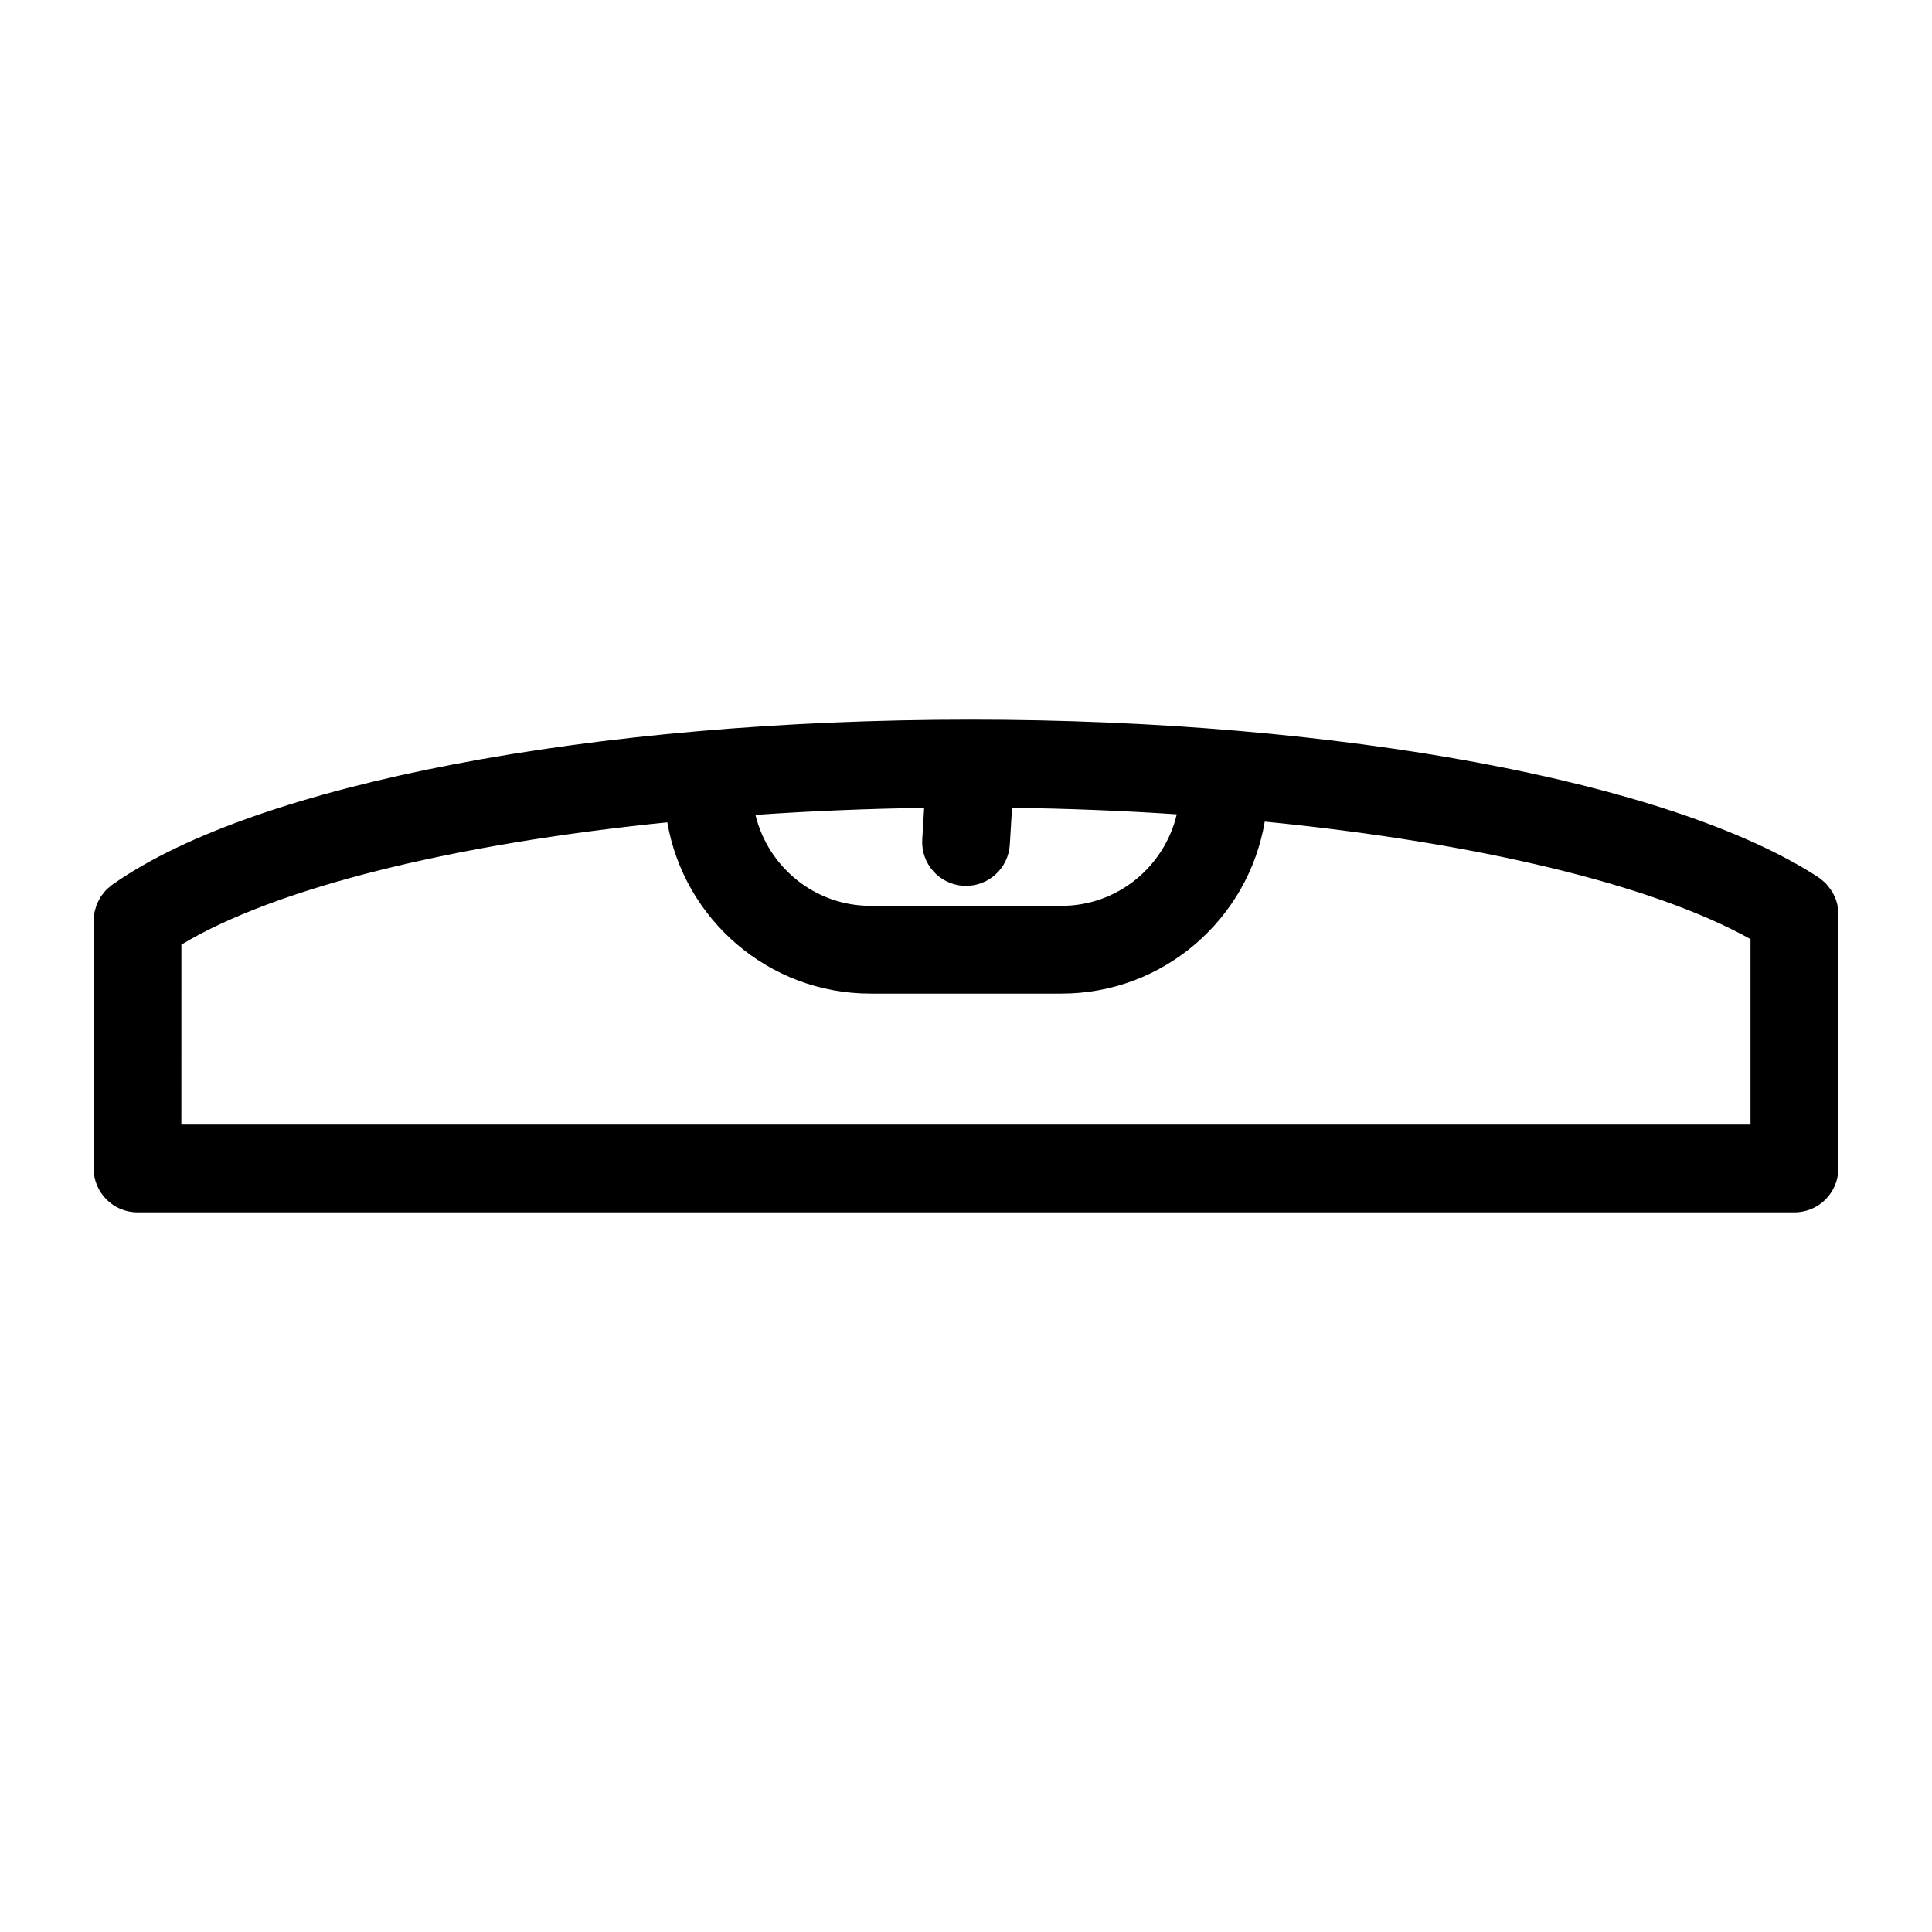 <?xml version="1.0" encoding="UTF-8"?>
<!-- Uploaded to: ICON Repo, www.svgrepo.com, Generator: ICON Repo Mixer Tools -->
<svg fill="#000000" width="800px" height="800px" version="1.1" viewBox="144 144 512 512" xmlns="http://www.w3.org/2000/svg">
 <path d="m631 384.39c-0.031-0.172-0.031-0.355-0.062-0.535-0.402-1.914-1.316-3.688-2.637-5.199-0.18-0.211-0.34-0.457-0.535-0.652-0.164-0.164-0.371-0.293-0.543-0.449-0.402-0.355-0.805-0.715-1.254-1.008-0.023-0.016-0.039-0.031-0.062-0.047-38.926-25.383-127.1-41.785-224.64-41.785-100.35 0-189.42 17.074-227.17 43.512-0.078 0.047-0.148 0.094-0.219 0.141-0.039 0.031-0.102 0.062-0.141 0.094-0.211 0.156-0.379 0.34-0.582 0.504-0.363 0.293-0.73 0.582-1.055 0.914-0.254 0.262-0.457 0.551-0.684 0.828-0.246 0.309-0.496 0.605-0.715 0.938-0.203 0.309-0.355 0.637-0.527 0.961-0.18 0.336-0.371 0.672-0.512 1.035-0.141 0.348-0.227 0.715-0.332 1.07-0.102 0.363-0.227 0.715-0.293 1.094-0.086 0.449-0.109 0.898-0.141 1.348-0.016 0.262-0.078 0.52-0.078 0.789v65.711c0 6.418 5.199 11.625 11.625 11.625h439.11c6.418 0 11.625-5.207 11.625-11.625v-67.418c0-0.023-0.008-0.047-0.008-0.07-0.008-0.594-0.082-1.184-0.168-1.773zm-438.93 9.945c25.082-15.113 72.184-26.688 128.77-32.406 4.441 25.734 26.863 45.383 53.844 45.383h50.613c27.051 0 49.52-19.75 53.875-45.574 55.629 5.473 102.69 16.594 128.73 31.145v49.148l-415.84-0.004zm207.23-15.594c0.242 0.016 0.48 0.023 0.715 0.023 6.102 0 11.223-4.75 11.594-10.93l0.59-9.758c14.844 0.195 29.445 0.773 43.652 1.727-3.269 13.875-15.68 24.254-30.539 24.254h-50.613c-14.805 0-27.168-10.316-30.5-24.105 14.508-1.008 29.461-1.637 44.707-1.859l-0.504 8.348c-0.395 6.402 4.481 11.914 10.898 12.301z"/>
</svg>